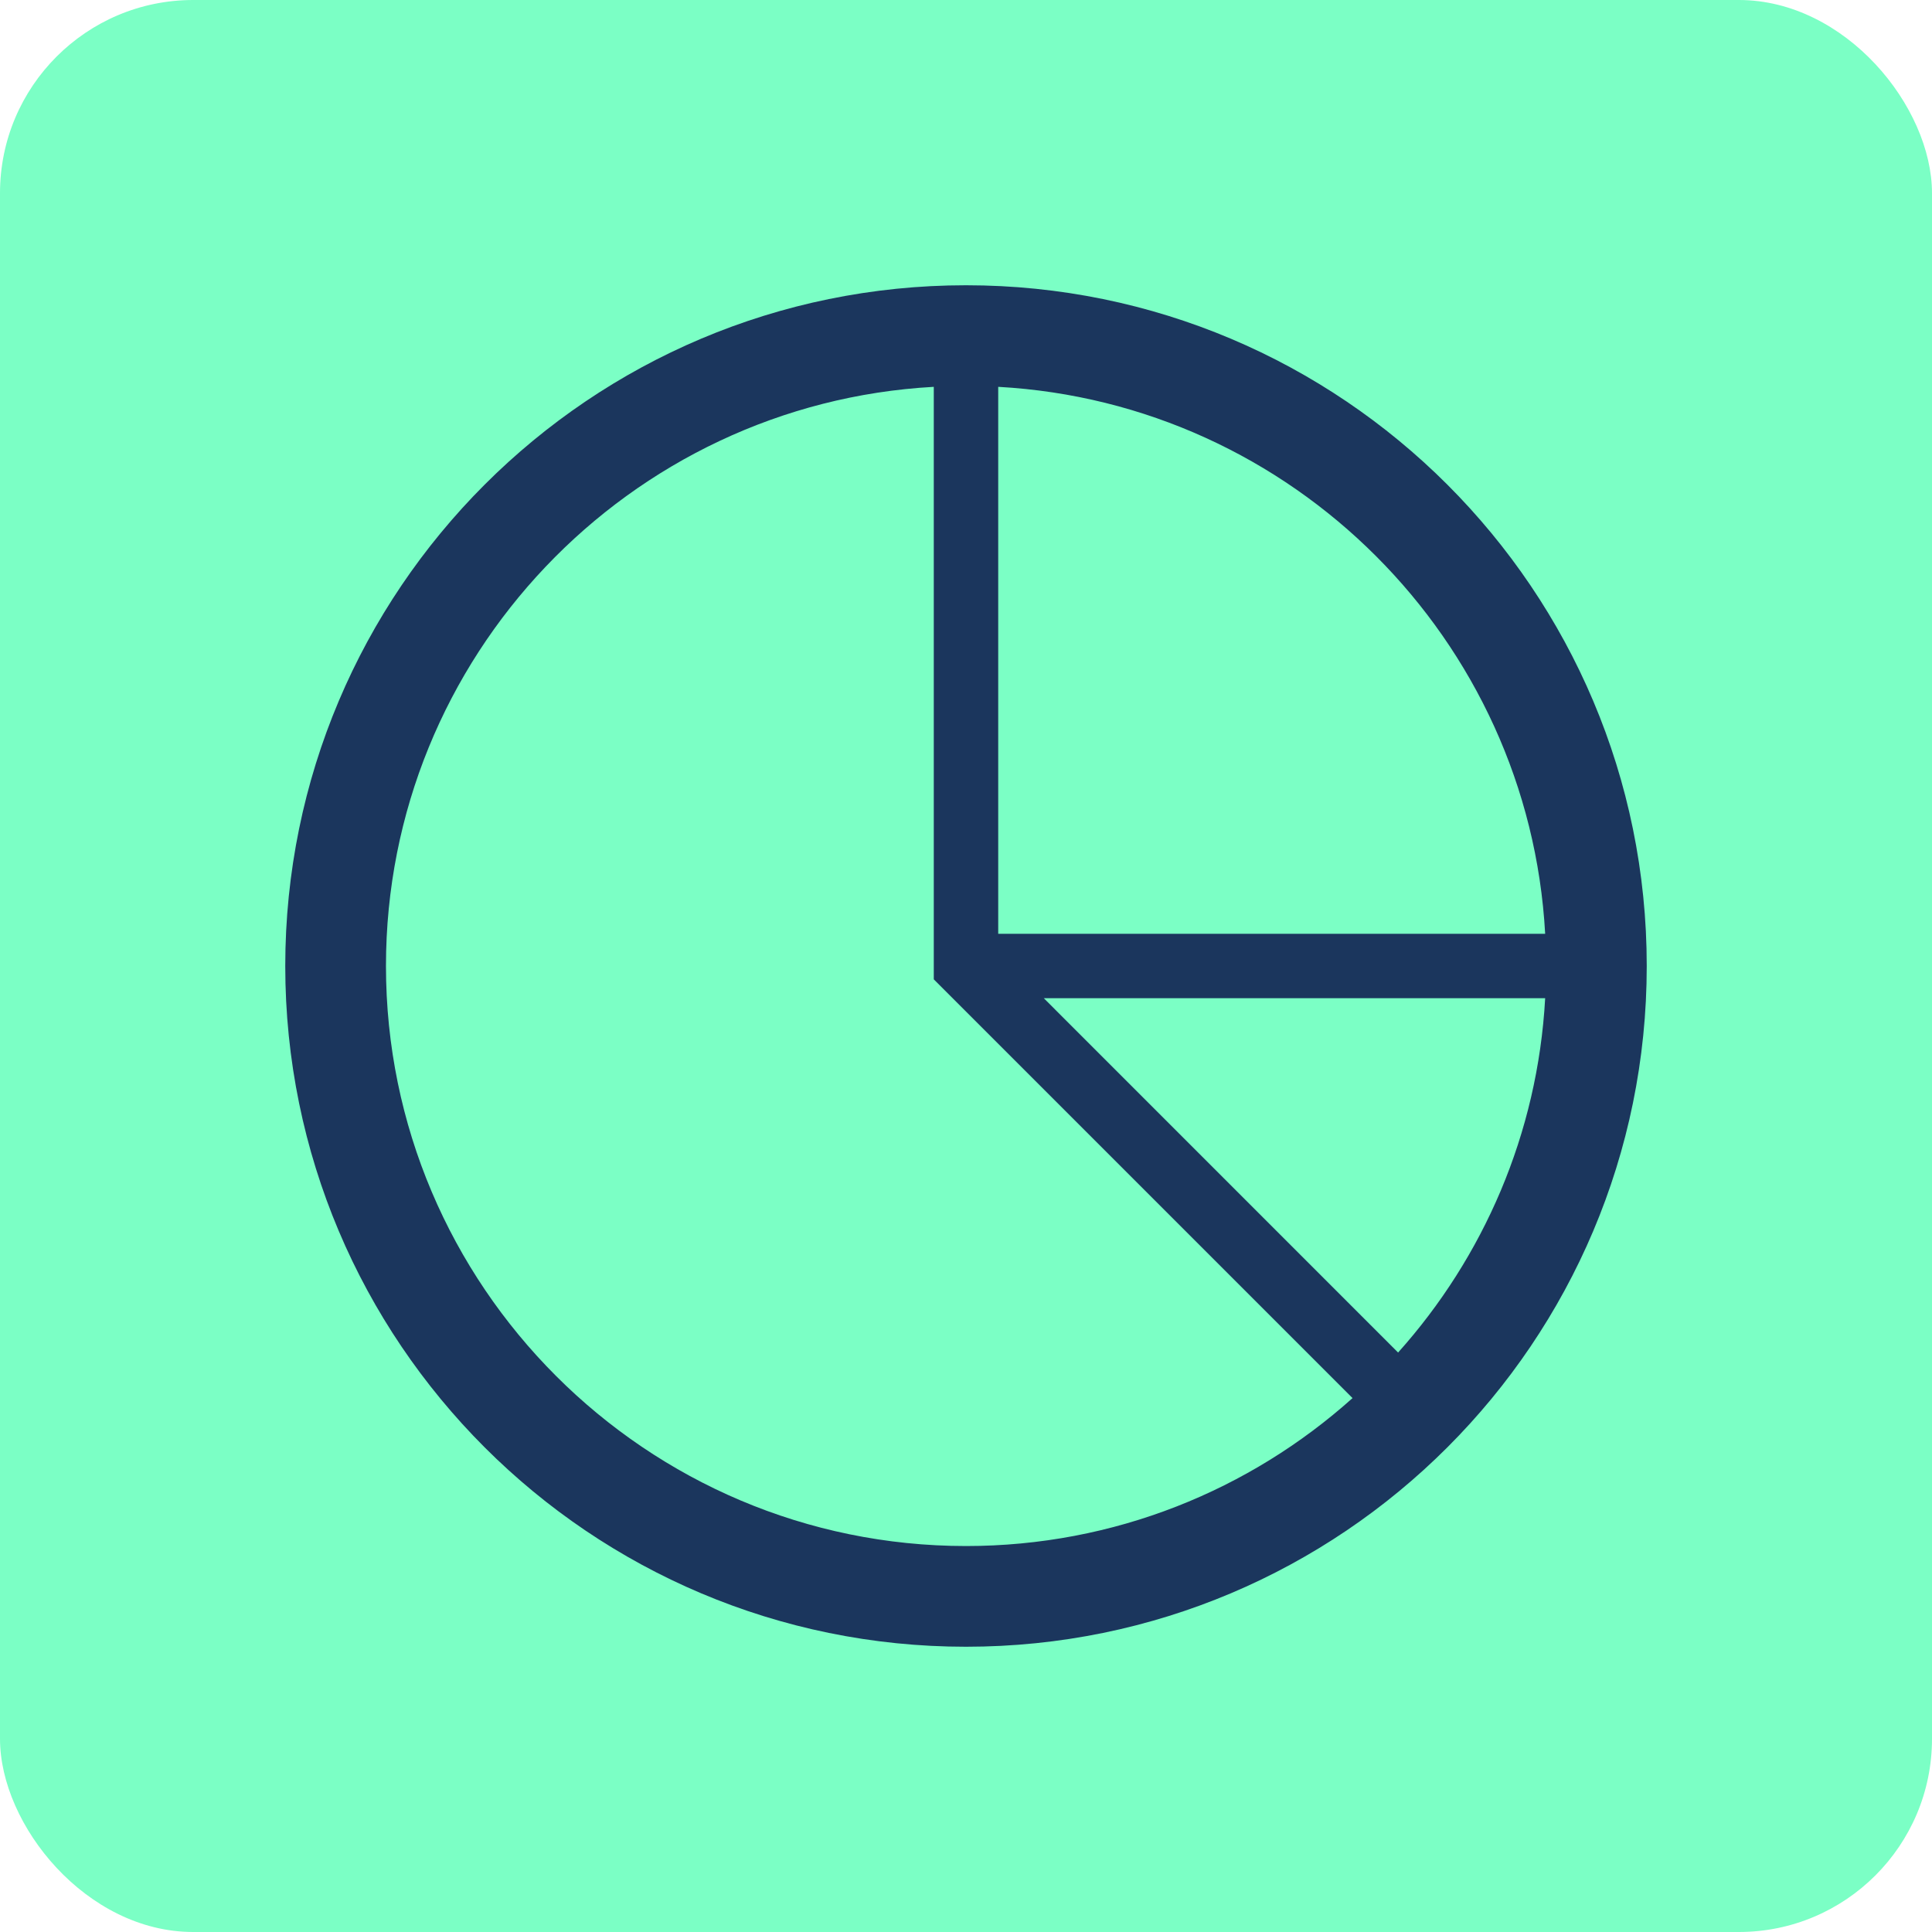 <svg width="40" height="40" viewBox="0 0 40 40" fill="none" xmlns="http://www.w3.org/2000/svg">
<rect width="40" height="40" rx="4" fill="#7BFFC5"/>
<path d="M20 5.906C12.216 5.906 5.906 12.216 5.906 20C5.906 27.784 12.216 34.094 20 34.094C27.784 34.094 34.094 27.784 34.094 20C34.094 12.216 27.784 5.906 20 5.906ZM20.667 8.009C26.759 8.345 31.655 13.241 31.991 19.333H20.667V8.009ZM20 32.009C13.378 32.009 7.991 26.622 7.991 20C7.991 13.602 13.02 8.357 19.333 8.009V20.276L28.003 28.946C25.877 30.85 23.071 32.009 20 32.009ZM28.946 28.003L21.611 20.667H31.991C31.836 23.477 30.711 26.032 28.946 28.003Z" fill="#1B365D"/>
</svg>
